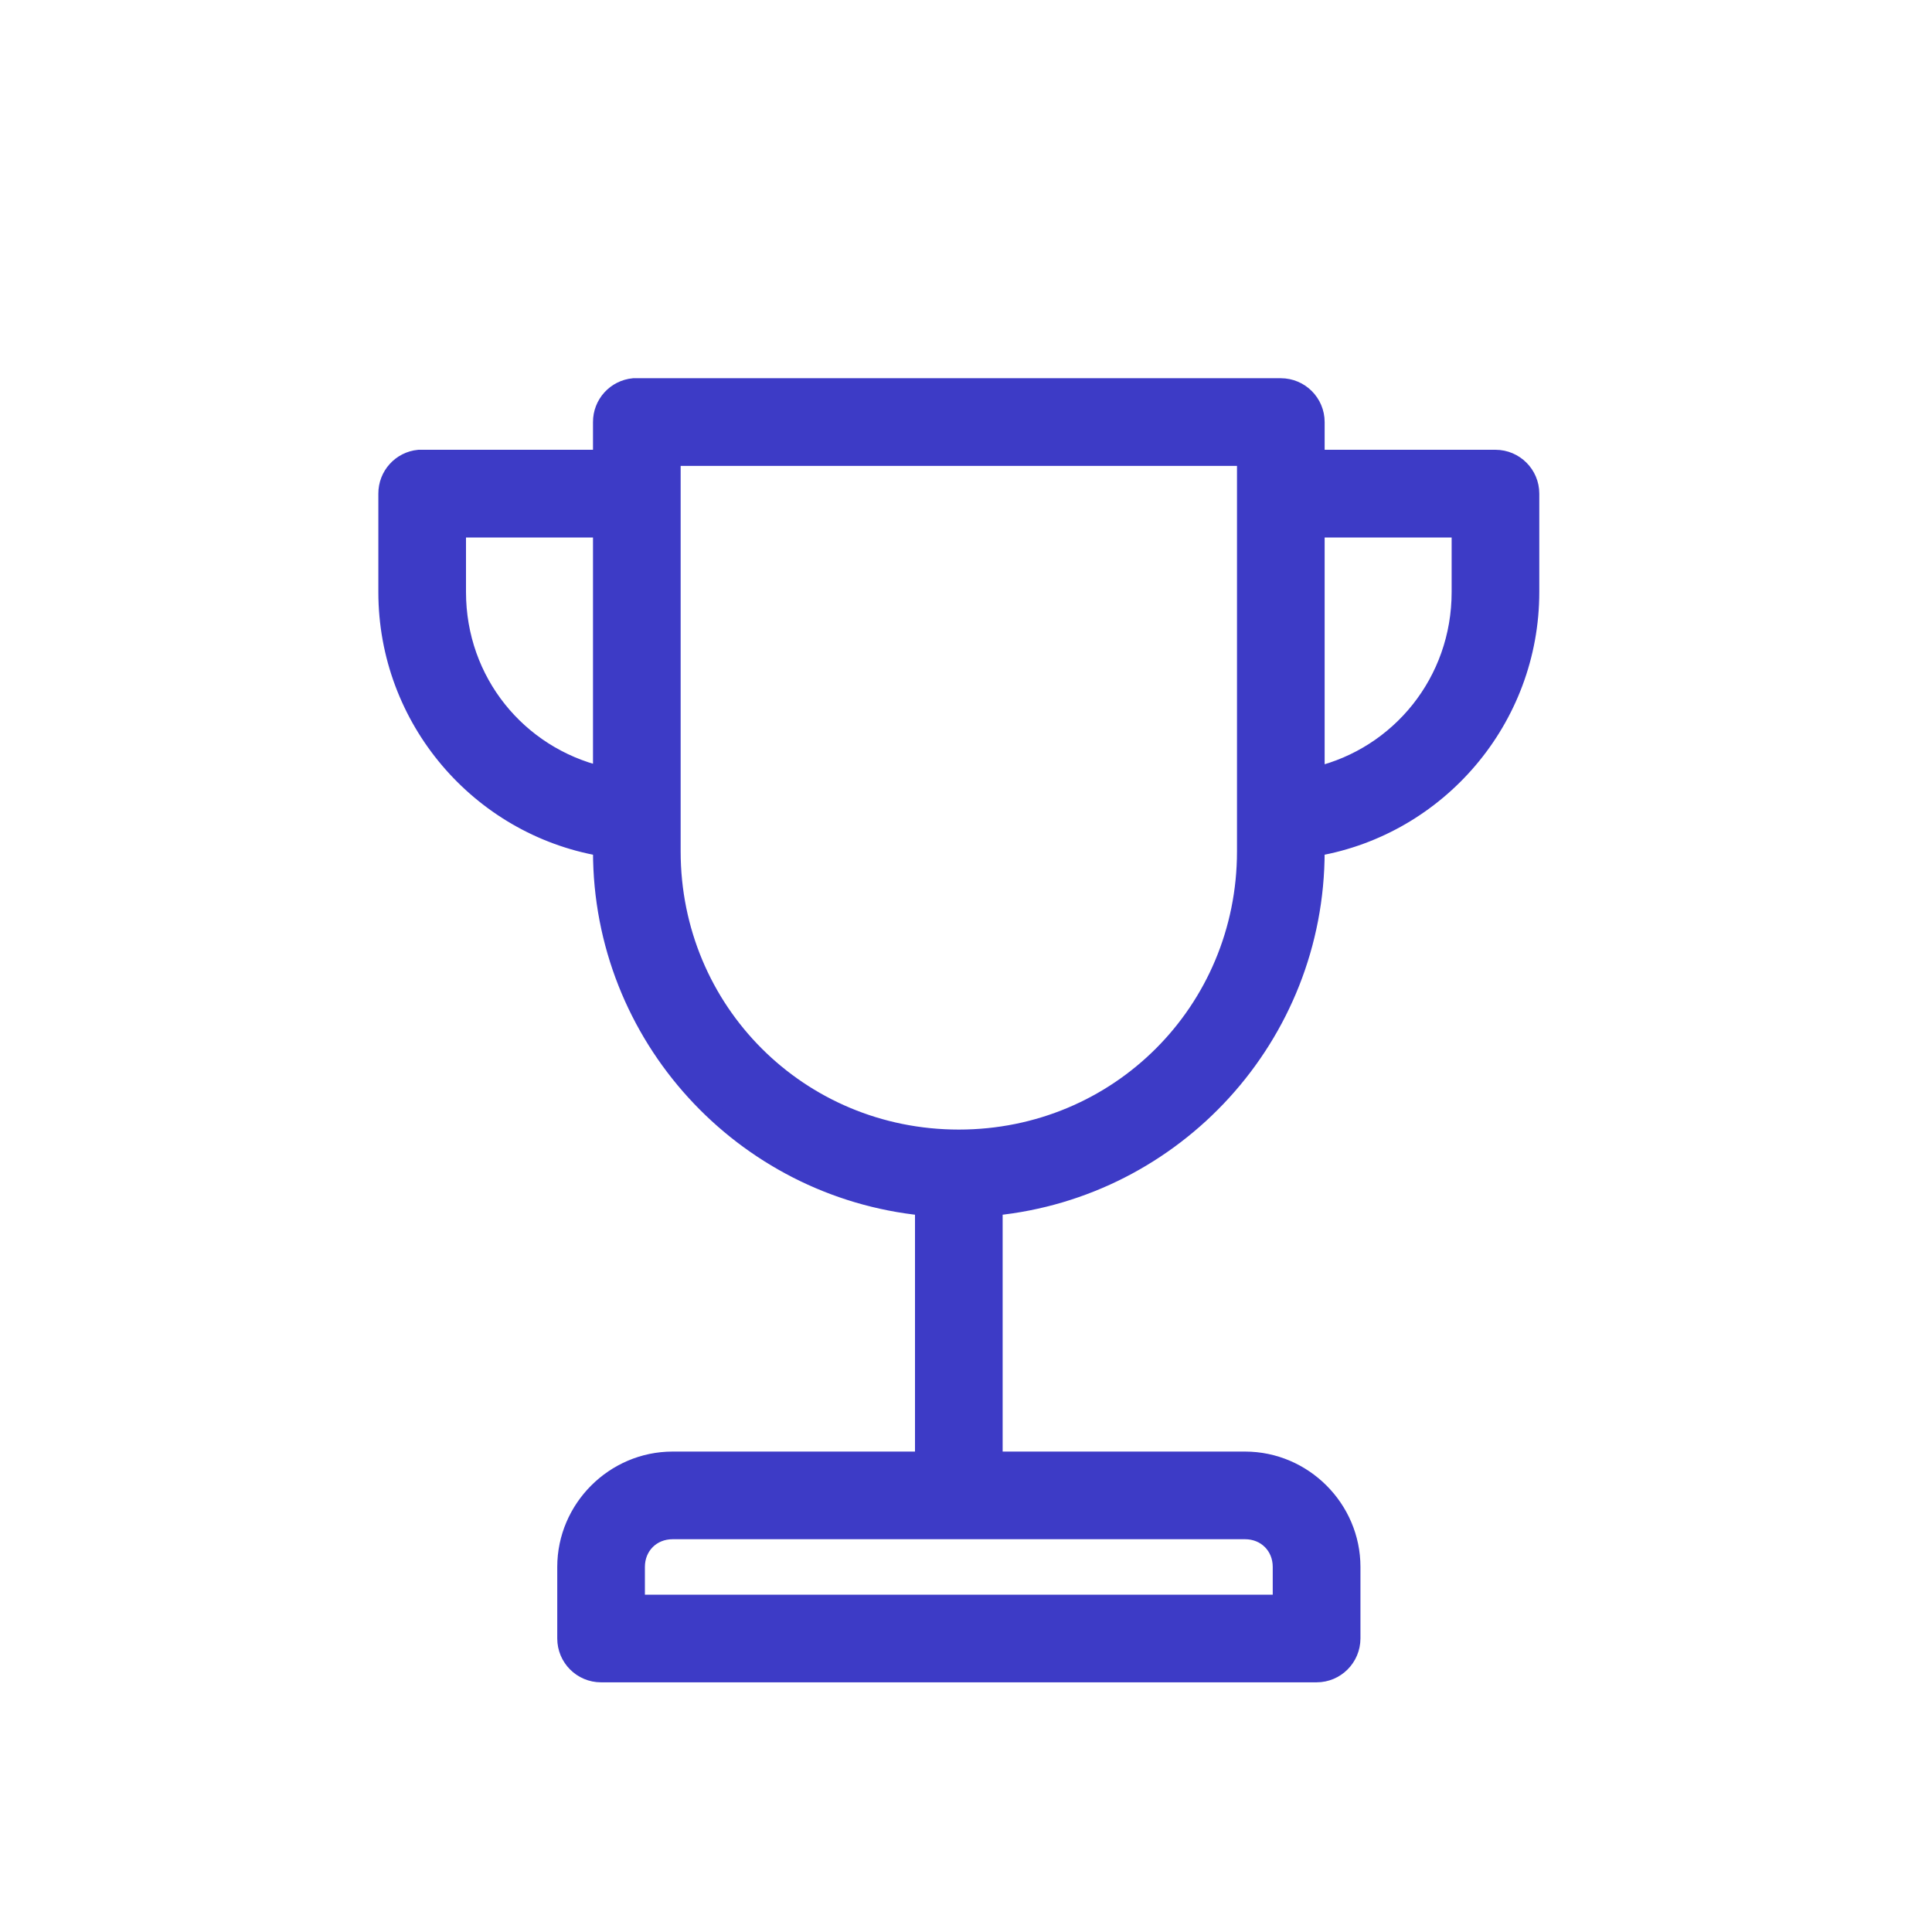 <?xml version="1.0" encoding="UTF-8"?> <svg xmlns="http://www.w3.org/2000/svg" xmlns:xlink="http://www.w3.org/1999/xlink" width="30px" height="30px" viewBox="0 0 30 30" version="1.1"><!-- Generator: Sketch 55.2 (78181) - https://sketchapp.com --><title>Artboard</title><desc>Created with Sketch.</desc><g id="Artboard" stroke="none" stroke-width="1" fill="none" fill-rule="evenodd"><g id="noun_Trophy_863380" transform="translate(6, 5)" fill="#3D3BC6" fill-rule="nonzero" stroke="#3D3BC6" stroke-width="0.25"><path d="M3.837,0.998 C3.55,1.025 3.332,1.266 3.333,1.554 L3.333,2.109 L0.556,2.109 C0.538,2.109 0.521,2.109 0.503,2.109 C0.217,2.136 -0.001,2.377 -3.24584175e-05,2.665 L-3.24584175e-05,4.193 C-3.24584175e-05,6.177 1.439,7.839 3.333,8.168 L3.333,8.22 C3.333,11.1 5.528,13.469 8.333,13.75 L8.333,17.665 L4.444,17.665 C3.531,17.665 2.778,18.417 2.778,19.331 L2.778,20.442 C2.778,20.749 3.026,20.998 3.333,20.998 L14.444,20.998 C14.751,20.998 14.999,20.749 15,20.442 L15,19.331 C15,18.417 14.247,17.665 13.333,17.665 L9.444,17.665 L9.444,13.75 C12.25,13.469 14.444,11.1 14.444,8.22 L14.444,8.168 C16.337,7.838 17.777,6.176 17.777,4.193 L17.777,2.665 C17.777,2.358 17.528,2.11 17.222,2.109 L14.444,2.109 L14.444,1.554 C14.444,1.247 14.195,0.998 13.888,0.998 L3.889,0.998 C3.871,0.998 3.854,0.998 3.837,0.998 Z M4.444,2.109 L13.333,2.109 L13.333,8.22 C13.333,10.692 11.36,12.665 8.889,12.665 C6.417,12.665 4.444,10.692 4.444,8.22 L4.444,2.109 Z M1.111,3.221 L3.333,3.221 L3.333,7.023 C2.053,6.715 1.111,5.579 1.111,4.193 L1.111,3.221 Z M14.444,3.221 L16.666,3.221 L16.666,4.193 C16.666,5.579 15.724,6.723 14.444,7.031 L14.444,3.221 Z M4.444,18.776 L13.333,18.776 C13.65,18.776 13.888,19.014 13.888,19.331 L13.888,19.887 L3.889,19.887 L3.889,19.331 C3.889,19.014 4.127,18.776 4.444,18.776 Z" id="Shape"></path></g></g></svg> 